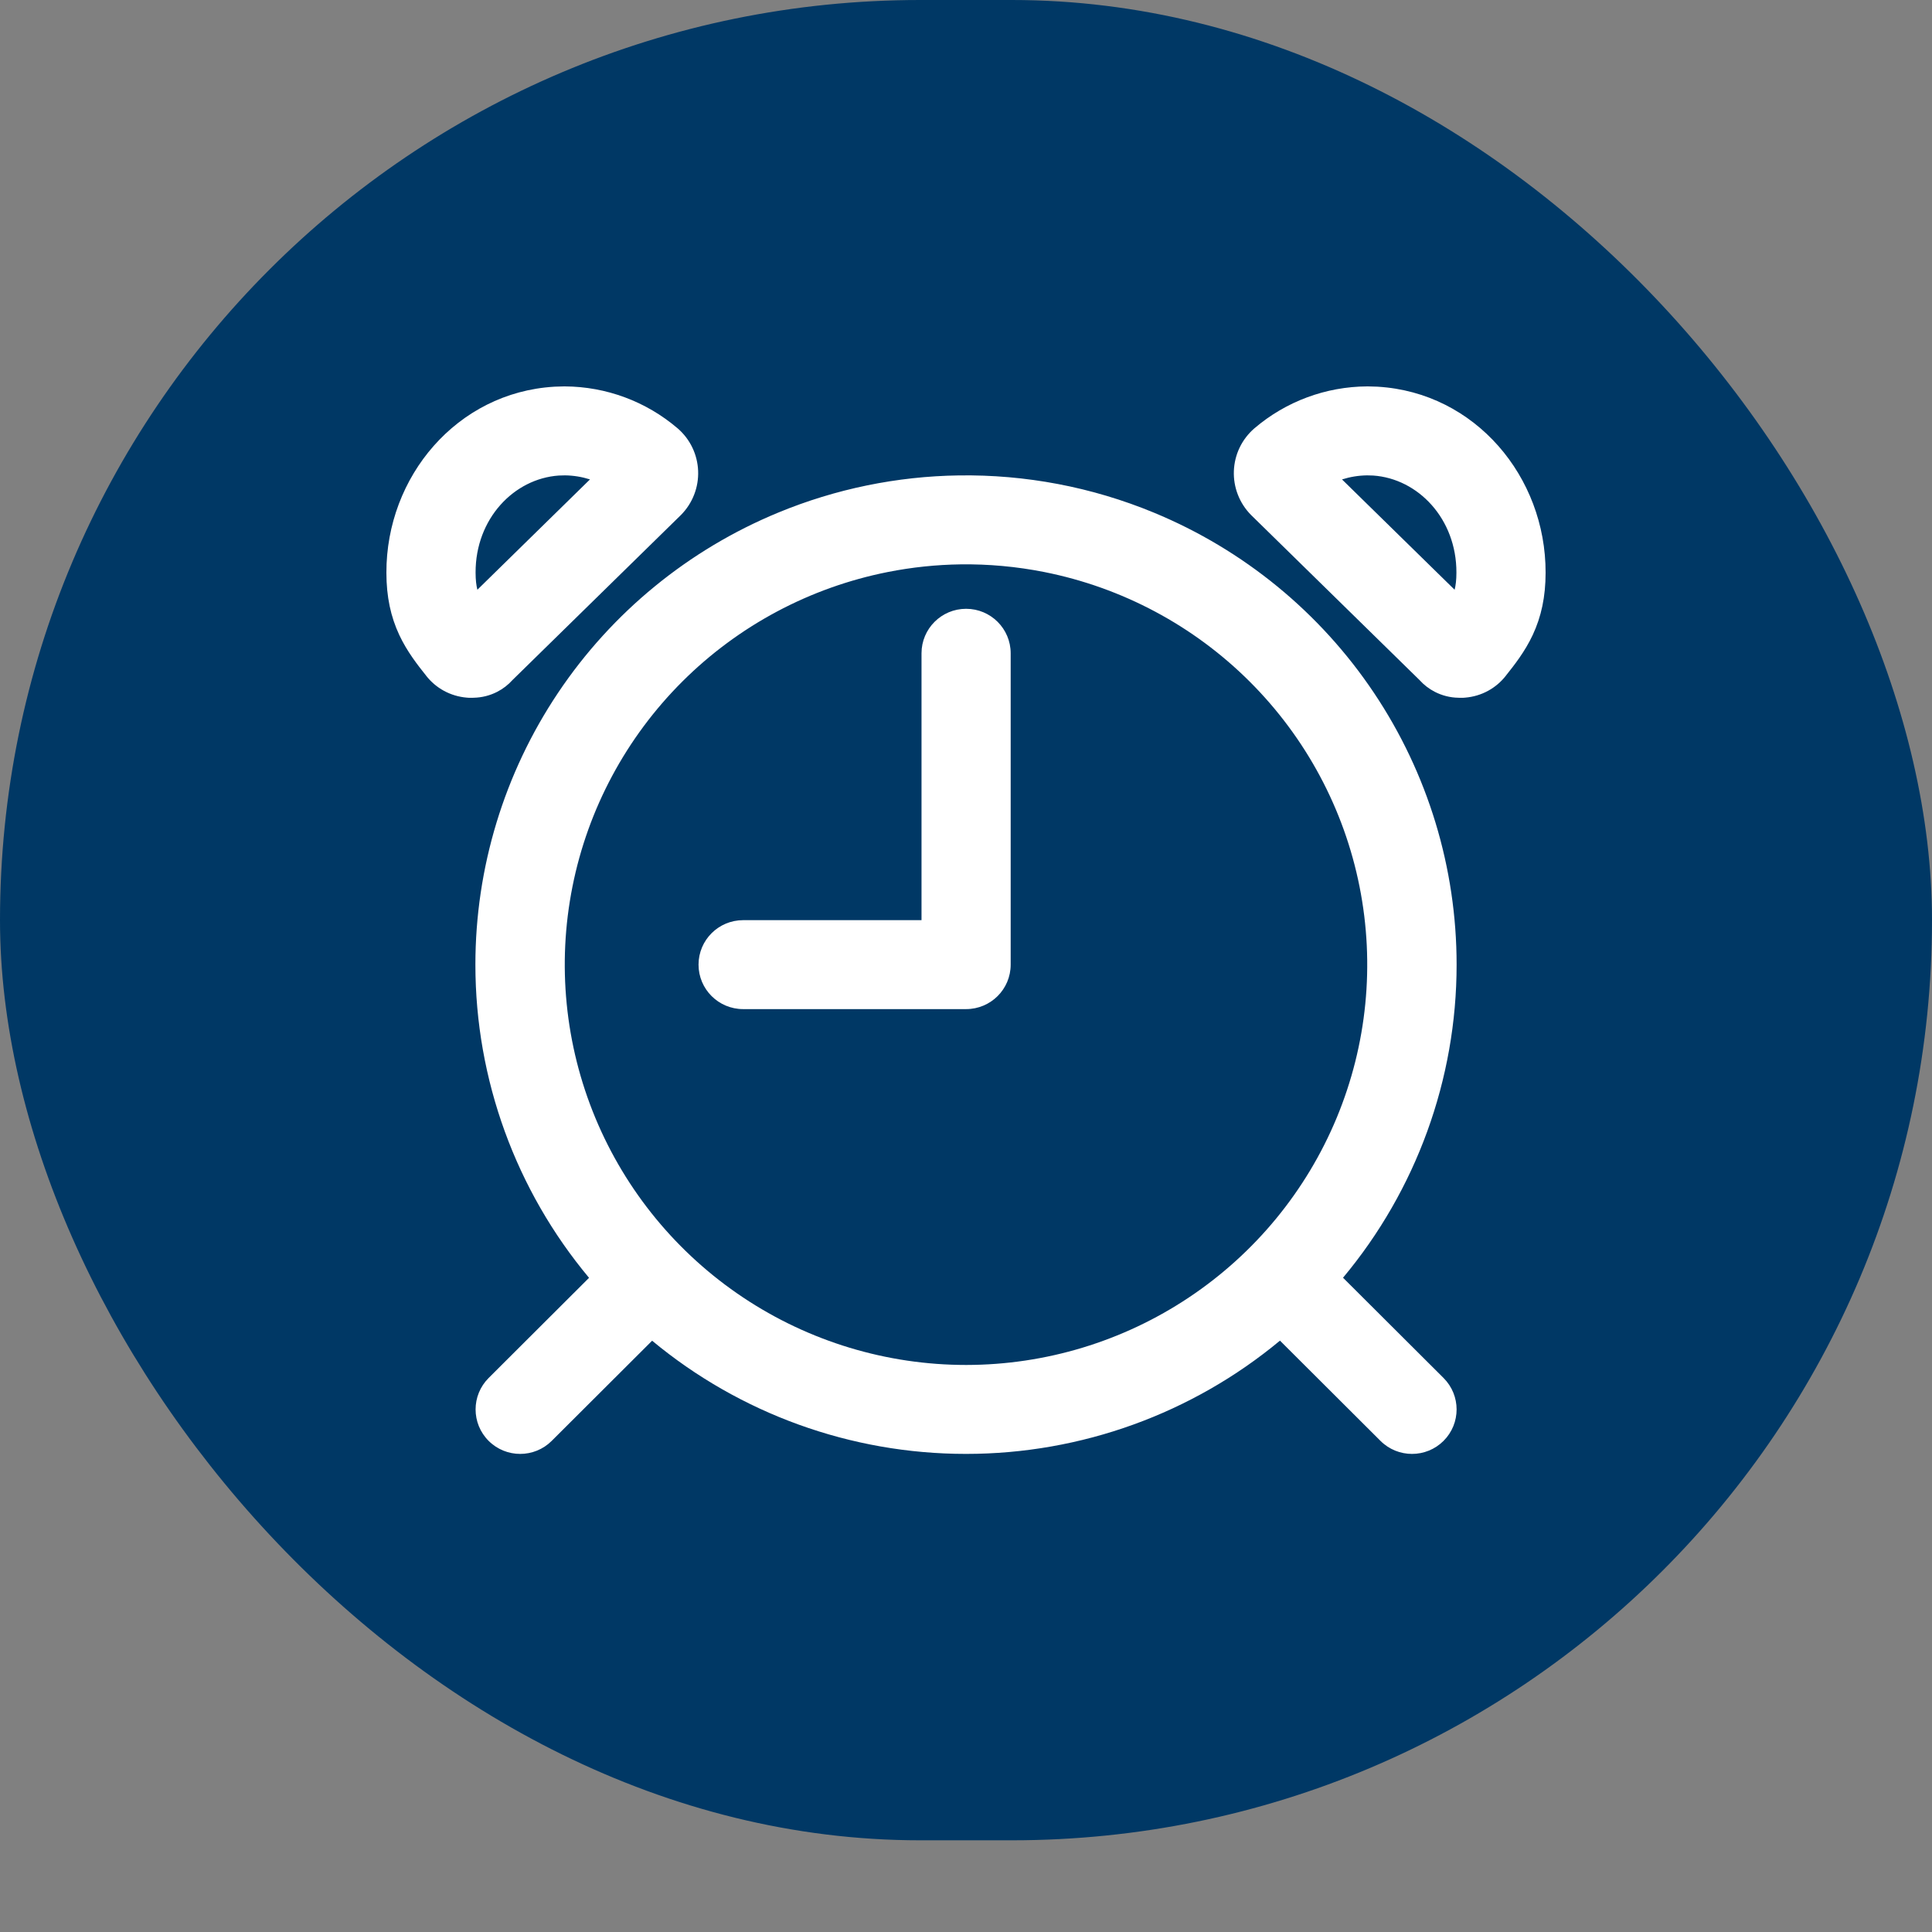 <svg width="80" height="80" viewBox="0 0 80 80" fill="none" xmlns="http://www.w3.org/2000/svg">
<rect x="0" y="0" width="80" height="80" fill="#808080" stroke="none"/>
<rect width="80" height="76.203" rx="38.102" fill="#003865"/>
<path fill-rule="evenodd" clip-rule="evenodd" d="M23.356 16L23.387 16C25.099 16.008 26.753 16.622 28.054 17.733L28.059 17.737L28.064 17.741C28.318 17.961 28.525 18.232 28.67 18.535C28.814 18.837 28.895 19.165 28.908 19.499C28.921 19.835 28.865 20.17 28.743 20.483C28.621 20.798 28.435 21.084 28.197 21.324L28.187 21.334L21.225 28.155C21.045 28.356 20.829 28.523 20.588 28.647C20.285 28.802 19.951 28.886 19.611 28.892L19.594 28.893H19.4L19.324 28.887C18.994 28.859 18.673 28.763 18.382 28.605C18.097 28.45 17.848 28.238 17.648 27.983L17.642 27.974C17.298 27.541 16.856 26.984 16.531 26.288C16.181 25.538 16 24.712 16 23.715C15.991 19.735 18.92 16.255 22.945 16.013L22.974 16.011L23.356 16ZM23.397 19.684L23.141 19.691C21.28 19.818 19.687 21.483 19.693 23.708L19.693 23.71V23.713C19.693 24.018 19.723 24.243 19.767 24.42L24.43 19.851C24.098 19.746 23.75 19.688 23.397 19.684ZM39.996 60.203H40H40.004C44.772 60.203 49.367 58.531 53.001 55.513L57.163 59.664C57.884 60.383 59.053 60.383 59.774 59.664C60.495 58.945 60.495 57.779 59.774 57.059L55.612 52.908C58.639 49.283 60.315 44.699 60.315 39.944C60.315 35.937 59.124 32.02 56.892 28.688C54.66 25.356 51.488 22.759 47.777 21.226C45.206 20.163 42.455 19.645 39.698 19.686C37.144 19.723 34.607 20.241 32.223 21.226C28.512 22.759 25.34 25.356 23.108 28.688C20.876 32.02 19.685 35.937 19.685 39.944C19.685 44.701 21.363 49.286 24.391 52.912L20.234 57.059C19.513 57.779 19.513 58.945 20.234 59.664C20.955 60.383 22.124 60.383 22.845 59.664L27.003 55.516C30.637 58.533 35.23 60.203 39.996 60.203ZM49.228 53.726C46.503 55.543 43.3 56.515 40.022 56.52L40.004 56.52C36.717 56.52 33.504 55.548 30.771 53.726C28.039 51.905 25.909 49.316 24.651 46.287C23.393 43.258 23.064 39.925 23.705 36.71C24.346 33.494 25.929 30.541 28.253 28.222C30.577 25.904 33.538 24.325 36.762 23.686C37.76 23.488 38.77 23.383 39.778 23.369C40.934 23.354 42.093 23.459 43.238 23.686C46.462 24.326 49.423 25.904 51.747 28.223C54.071 30.541 55.654 33.494 56.295 36.71C56.936 39.925 56.607 43.258 55.349 46.287C54.091 49.316 51.961 51.905 49.228 53.726ZM56.644 16L56.613 16C54.901 16.008 53.247 16.622 51.946 17.733L51.941 17.737L51.936 17.741C51.682 17.962 51.475 18.232 51.33 18.535C51.185 18.837 51.105 19.165 51.092 19.5C51.079 19.835 51.135 20.17 51.257 20.483C51.379 20.798 51.565 21.084 51.803 21.324L51.813 21.334L58.775 28.155C58.955 28.356 59.171 28.523 59.412 28.647C59.715 28.802 60.049 28.887 60.389 28.892L60.406 28.893H60.6L60.676 28.887C61.006 28.859 61.327 28.764 61.618 28.605C61.903 28.45 62.153 28.238 62.352 27.983L62.358 27.974L62.358 27.974C62.702 27.541 63.144 26.984 63.469 26.288C63.819 25.538 64 24.712 64 23.715C64.009 19.735 61.08 16.255 57.055 16.013L57.026 16.011L56.644 16ZM56.603 19.684L56.859 19.691C58.72 19.818 60.313 21.483 60.307 23.708L60.307 23.71V23.713C60.307 24.018 60.277 24.243 60.233 24.42L55.57 19.852C55.902 19.746 56.25 19.689 56.603 19.684ZM41.85 27.051C41.85 26.034 41.024 25.209 40.004 25.209C38.984 25.209 38.158 26.034 38.158 27.051V38.102H30.772C29.752 38.102 28.925 38.926 28.925 39.944C28.925 40.961 29.752 41.785 30.772 41.785H40.004C41.024 41.785 41.85 40.961 41.85 39.944V27.051Z" fill="white"/>
</svg>
